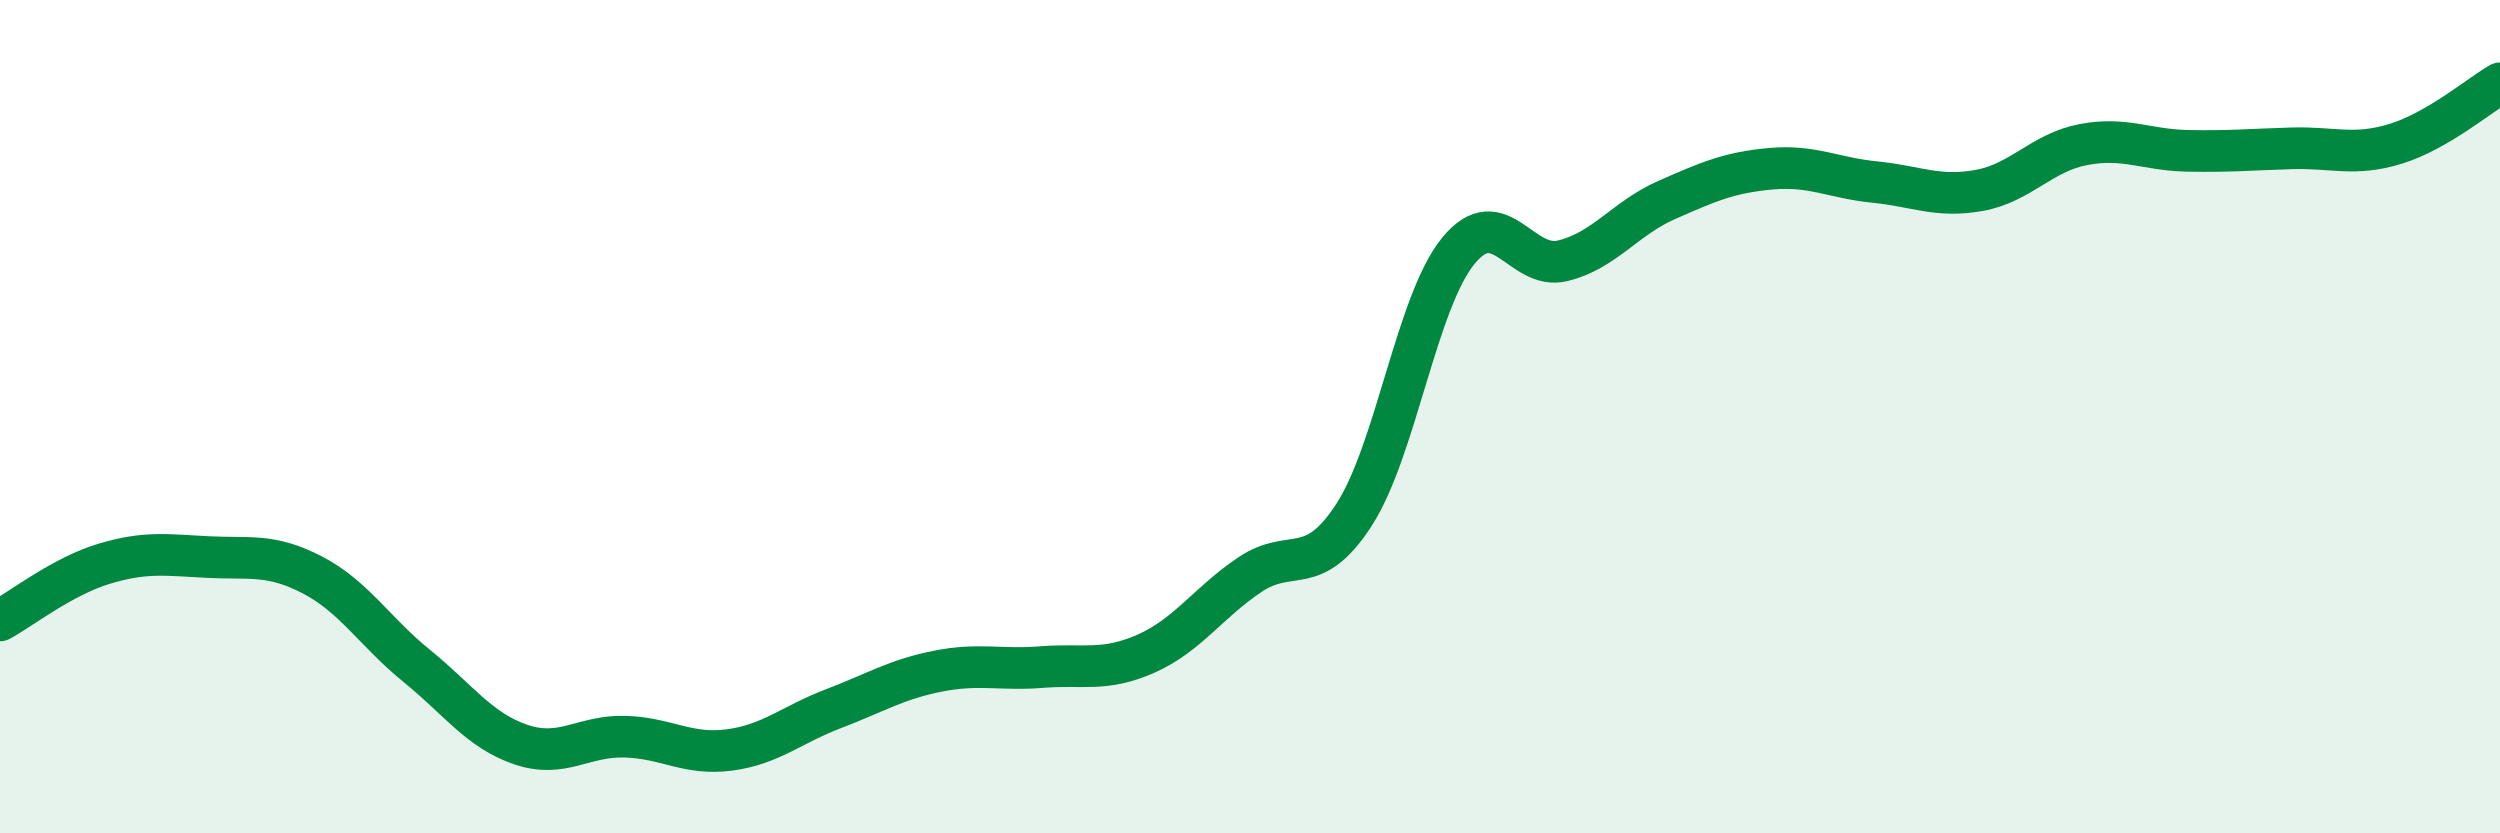 
    <svg width="60" height="20" viewBox="0 0 60 20" xmlns="http://www.w3.org/2000/svg">
      <path
        d="M 0,14.89 C 0.5,14.62 1.5,13.83 2.5,13.53 C 3.5,13.23 4,13.32 5,13.37 C 6,13.42 6.5,13.28 7.5,13.8 C 8.5,14.32 9,15.17 10,15.98 C 11,16.79 11.5,17.53 12.5,17.87 C 13.5,18.21 14,17.65 15,17.68 C 16,17.71 16.5,18.13 17.5,18 C 18.5,17.87 19,17.39 20,17.01 C 21,16.63 21.5,16.31 22.5,16.11 C 23.5,15.91 24,16.09 25,16.01 C 26,15.93 26.5,16.13 27.5,15.69 C 28.5,15.25 29,14.46 30,13.79 C 31,13.12 31.5,13.9 32.5,12.35 C 33.5,10.8 34,7.24 35,6.02 C 36,4.8 36.5,6.5 37.5,6.26 C 38.5,6.02 39,5.24 40,4.8 C 41,4.36 41.5,4.14 42.5,4.05 C 43.5,3.96 44,4.27 45,4.37 C 46,4.47 46.5,4.75 47.5,4.57 C 48.5,4.39 49,3.66 50,3.47 C 51,3.28 51.5,3.6 52.5,3.62 C 53.5,3.64 54,3.59 55,3.56 C 56,3.53 56.5,3.76 57.5,3.45 C 58.5,3.14 59.5,2.29 60,2L60 20L0 20Z"
        fill="#008740"
        opacity="0.1"
        stroke-linecap="round"
        stroke-linejoin="round"
      />
      <path
        d="M 0,14.89 C 0.5,14.62 1.5,13.83 2.5,13.53 C 3.5,13.23 4,13.32 5,13.37 C 6,13.42 6.5,13.28 7.5,13.8 C 8.5,14.32 9,15.17 10,15.98 C 11,16.79 11.5,17.53 12.5,17.87 C 13.5,18.21 14,17.65 15,17.68 C 16,17.71 16.5,18.13 17.5,18 C 18.5,17.87 19,17.39 20,17.01 C 21,16.63 21.5,16.31 22.5,16.11 C 23.5,15.91 24,16.09 25,16.01 C 26,15.93 26.5,16.13 27.5,15.69 C 28.5,15.25 29,14.46 30,13.79 C 31,13.12 31.5,13.9 32.5,12.35 C 33.5,10.8 34,7.24 35,6.02 C 36,4.8 36.5,6.5 37.5,6.26 C 38.5,6.02 39,5.24 40,4.8 C 41,4.36 41.5,4.14 42.5,4.05 C 43.5,3.96 44,4.27 45,4.37 C 46,4.47 46.5,4.75 47.5,4.57 C 48.5,4.39 49,3.66 50,3.47 C 51,3.28 51.5,3.6 52.5,3.62 C 53.5,3.64 54,3.59 55,3.56 C 56,3.53 56.5,3.76 57.5,3.45 C 58.5,3.14 59.5,2.29 60,2"
        stroke="#008740"
        stroke-width="1"
        fill="none"
        stroke-linecap="round"
        stroke-linejoin="round"
      />
    </svg>
  